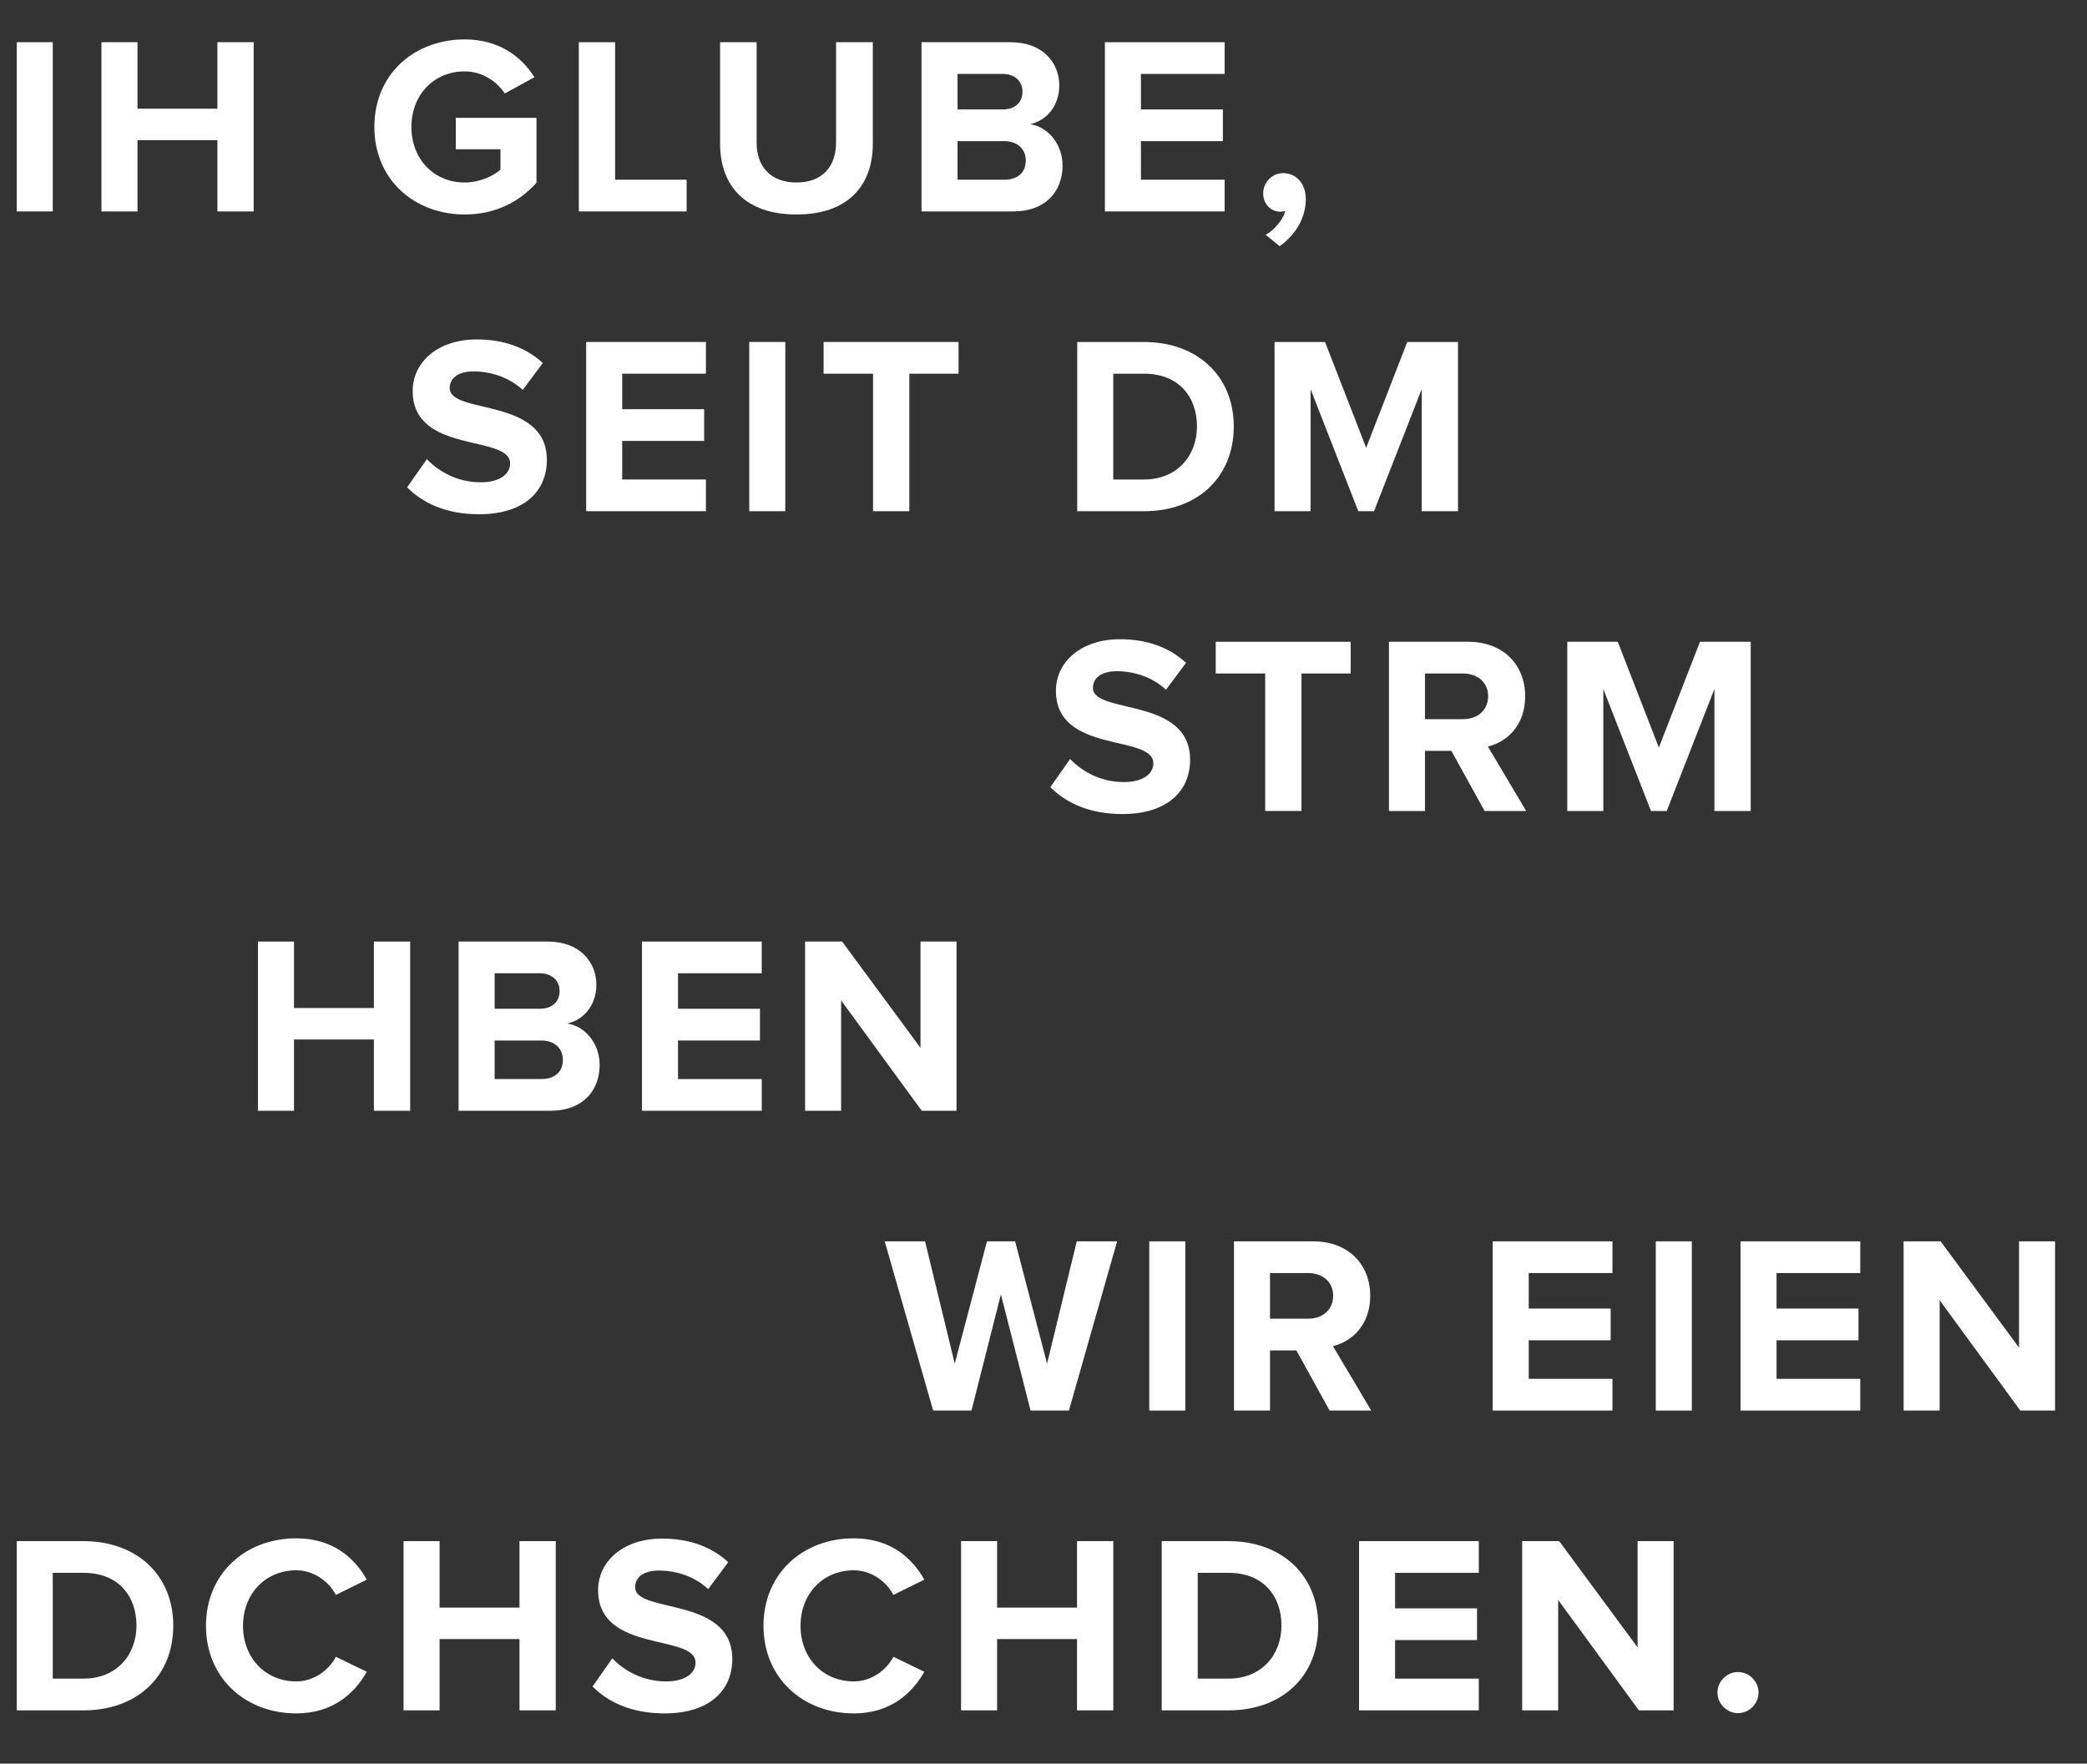 <?xml version="1.0" encoding="utf-8"?>
<!-- Generator: Adobe Illustrator 15.1.0, SVG Export Plug-In . SVG Version: 6.00 Build 0)  -->
<!DOCTYPE svg PUBLIC "-//W3C//DTD SVG 1.0//EN" "http://www.w3.org/TR/2001/REC-SVG-20010904/DTD/svg10.dtd">
<svg version="1.0" id="Layer_1" xmlns="http://www.w3.org/2000/svg" xmlns:xlink="http://www.w3.org/1999/xlink" x="0px" y="0px"
	 width="205.74px" height="173.854px" viewBox="0 0 205.74 173.854" enable-background="new 0 0 205.74 173.854"
	 xml:space="preserve">
<rect x="0" y="0" width="205.74" height="173.854" fill="#333333" stroke="none"/>
<g>
	<g>
		<path fill="#FFFFFF" d="M1.65,20.842V4.161h3.552v16.681H1.65z"/>
		<path fill="#FFFFFF" d="M21.432,20.842v-7.027h-7.878v7.027h-3.552V4.161h3.552v6.552h7.878V4.161h3.576v16.681H21.432z"/>
		<path fill="#FFFFFF" d="M36.907,12.514c0-5.277,4.001-8.628,8.903-8.628c3.451,0,5.627,1.75,6.877,3.726l-2.926,1.601
			c-0.775-1.175-2.201-2.176-3.951-2.176c-3.052,0-5.252,2.326-5.252,5.477c0,3.151,2.2,5.477,5.252,5.477
			c1.476,0,2.851-0.65,3.526-1.275v-2.001h-4.402v-3.101h7.953v6.402c-1.7,1.901-4.076,3.126-7.077,3.126
			C40.908,21.142,36.907,17.766,36.907,12.514z"/>
		<path fill="#FFFFFF" d="M57.062,20.842V4.161h3.576v13.555h7.053v3.126H57.062z"/>
		<path fill="#FFFFFF" d="M70.989,14.165V4.161h3.602v9.904c0,2.326,1.351,3.926,3.927,3.926c2.575,0,3.901-1.601,3.901-3.926V4.161
			h3.626v10.004c0,4.126-2.451,6.978-7.527,6.978C73.44,21.142,70.989,18.291,70.989,14.165z"/>
		<path fill="#FFFFFF" d="M90.844,20.842V4.161h8.778c3.176,0,4.802,2.026,4.802,4.251c0,2.076-1.301,3.501-2.876,3.827
			c1.801,0.275,3.201,2,3.201,4.076c0,2.526-1.65,4.527-4.852,4.527H90.844z M100.798,9.038c0-1.025-0.751-1.751-1.951-1.751h-4.451
			v3.501h4.451C100.047,10.788,100.798,10.113,100.798,9.038z M101.123,15.815c0-1.05-0.751-1.901-2.126-1.901h-4.602v3.802h4.602
			C100.322,17.716,101.123,17.016,101.123,15.815z"/>
		<path fill="#FFFFFF" d="M108.923,20.842V4.161h11.805v3.126h-8.253v3.501h8.078v3.126h-8.078v3.802h8.253v3.126H108.923z"/>
		<path fill="#FFFFFF" d="M126.151,24.268l-1.375-1.125c0.8-0.425,1.726-1.476,1.926-2.351c-0.075,0.025-0.275,0.075-0.476,0.075
			c-0.95,0-1.7-0.75-1.7-1.801c0-1.1,0.9-2,1.976-2c1.175,0,2.226,0.925,2.226,2.551C128.728,21.492,127.702,23.167,126.151,24.268z
			"/>
		<path fill="#FFFFFF" d="M40.132,48.042l1.951-2.776c1.175,1.226,3.001,2.276,5.302,2.276c1.976,0,2.901-0.875,2.901-1.851
			c0-2.901-9.604-0.875-9.604-7.153c0-2.776,2.4-5.077,6.327-5.077c2.65,0,4.852,0.8,6.502,2.326l-1.976,2.651
			c-1.351-1.25-3.151-1.826-4.852-1.826c-1.501,0-2.351,0.65-2.351,1.651c0,2.626,9.578,0.85,9.578,7.078
			c0,3.051-2.201,5.352-6.678,5.352C44.009,50.694,41.708,49.618,40.132,48.042z"/>
		<path fill="#FFFFFF" d="M57.786,50.394V33.712h11.805v3.126h-8.253v3.501h8.078v3.126h-8.078v3.802h8.253v3.126H57.786z"/>
		<path fill="#FFFFFF" d="M73.864,50.394V33.712h3.552v16.681H73.864z"/>
		<path fill="#FFFFFF" d="M86.067,50.394V36.838H81.19v-3.126h13.305v3.126h-4.852v13.555H86.067z"/>
		<path fill="#FFFFFF" d="M106.195,50.394V33.712h6.577c5.228,0,8.854,3.326,8.854,8.328c0,5.052-3.626,8.353-8.828,8.353H106.195z
			 M118,42.041c0-2.926-1.801-5.202-5.202-5.202h-3.051v10.429h3.025C116.074,47.268,118,44.892,118,42.041z"/>
		<path fill="#FFFFFF" d="M140.155,50.394V38.364l-4.702,12.029h-1.551l-4.701-12.029v12.029h-3.552V33.712h4.977l4.052,10.429
			l4.052-10.429h5.002v16.681H140.155z"/>
		<path fill="#FFFFFF" d="M103.544,77.595l1.951-2.776c1.175,1.226,3.001,2.276,5.302,2.276c1.976,0,2.901-0.875,2.901-1.851
			c0-2.901-9.604-0.875-9.604-7.153c0-2.776,2.4-5.077,6.327-5.077c2.65,0,4.852,0.8,6.502,2.326l-1.976,2.651
			c-1.351-1.25-3.151-1.826-4.852-1.826c-1.501,0-2.351,0.65-2.351,1.651c0,2.626,9.578,0.85,9.578,7.078
			c0,3.051-2.201,5.352-6.678,5.352C107.421,80.246,105.12,79.17,103.544,77.595z"/>
		<path fill="#FFFFFF" d="M124.725,79.946V66.391h-4.877v-3.126h13.305v3.126h-4.852v13.555H124.725z"/>
		<path fill="#FFFFFF" d="M146.354,79.946l-3.276-5.927h-2.601v5.927h-3.552V63.265h7.803c3.477,0,5.627,2.276,5.627,5.377
			c0,2.926-1.875,4.527-3.676,4.952l3.776,6.353H146.354z M146.704,68.617c0-1.375-1.075-2.226-2.476-2.226h-3.751v4.502h3.751
			C145.629,70.893,146.704,70.042,146.704,68.617z"/>
		<path fill="#FFFFFF" d="M169.011,79.946V67.917l-4.702,12.029h-1.551l-4.701-12.029v12.029h-3.552V63.265h4.977l4.052,10.429
			l4.052-10.429h5.002v16.681H169.011z"/>
		<path fill="#FFFFFF" d="M36.859,109.498v-7.027h-7.878v7.027H25.43V92.816h3.552v6.553h7.878v-6.553h3.576v16.682H36.859z"/>
		<path fill="#FFFFFF" d="M45.209,109.498V92.816h8.778c3.176,0,4.802,2.025,4.802,4.252c0,2.075-1.301,3.501-2.876,3.826
			c1.801,0.275,3.201,2,3.201,4.076c0,2.526-1.65,4.527-4.852,4.527H45.209z M55.163,97.693c0-1.025-0.751-1.751-1.951-1.751h-4.451
			v3.501h4.451C54.412,99.443,55.163,98.769,55.163,97.693z M55.488,104.471c0-1.051-0.751-1.9-2.126-1.9h-4.602v3.801h4.602
			C54.688,106.371,55.488,105.672,55.488,104.471z"/>
		<path fill="#FFFFFF" d="M63.288,109.498V92.816h11.805v3.126H66.84v3.501h8.078v3.127H66.84v3.801h8.253v3.127H63.288z"/>
		<path fill="#FFFFFF" d="M90.871,109.498l-7.953-10.879v10.879h-3.552V92.816h3.651l7.728,10.479V92.816h3.552v16.682H90.871z"/>
		<path fill="#FFFFFF" d="M101.596,139.05l-2.926-11.454l-2.901,11.454h-3.776l-4.776-16.681h3.977l2.926,12.055l3.176-12.055h2.776
			l3.151,12.055l2.926-12.055h3.977l-4.752,16.681H101.596z"/>
		<path fill="#FFFFFF" d="M113.297,139.05v-16.681h3.552v16.681H113.297z"/>
		<path fill="#FFFFFF" d="M131.077,139.05l-3.276-5.927H125.2v5.927h-3.552v-16.681h7.803c3.477,0,5.627,2.275,5.627,5.377
			c0,2.926-1.875,4.526-3.676,4.951l3.776,6.353H131.077z M131.427,127.721c0-1.375-1.075-2.227-2.476-2.227H125.2v4.502h3.751
			C130.352,129.996,131.427,129.146,131.427,127.721z"/>
		<path fill="#FFFFFF" d="M147.153,139.05v-16.681h11.805v3.125h-8.253v3.502h8.078v3.126h-8.078v3.802h8.253v3.126H147.153z"/>
		<path fill="#FFFFFF" d="M163.231,139.05v-16.681h3.552v16.681H163.231z"/>
		<path fill="#FFFFFF" d="M171.583,139.05v-16.681h11.805v3.125h-8.253v3.502h8.078v3.126h-8.078v3.802h8.253v3.126H171.583z"/>
		<path fill="#FFFFFF" d="M199.166,139.05l-7.953-10.879v10.879h-3.552v-16.681h3.651l7.728,10.479v-10.479h3.552v16.681H199.166z"
			/>
		<path fill="#FFFFFF" d="M1.65,168.602V151.92h6.577c5.228,0,8.854,3.326,8.854,8.328c0,5.053-3.626,8.354-8.828,8.354H1.65z
			 M13.455,160.248c0-2.926-1.801-5.201-5.202-5.201H5.202v10.429h3.025C11.529,165.476,13.455,163.1,13.455,160.248z"/>
		<path fill="#FFFFFF" d="M20.305,160.273c0-5.152,3.876-8.628,8.903-8.628c3.651,0,5.776,1.976,6.952,4.076l-3.051,1.501
			c-0.7-1.351-2.201-2.426-3.901-2.426c-3.052,0-5.252,2.326-5.252,5.477c0,3.151,2.2,5.477,5.252,5.477
			c1.7,0,3.201-1.074,3.901-2.426l3.051,1.477c-1.176,2.075-3.301,4.102-6.952,4.102C24.181,168.902,20.305,165.4,20.305,160.273z"
			/>
		<path fill="#FFFFFF" d="M51.213,168.602v-7.027h-7.878v7.027h-3.552V151.92h3.552v6.553h7.878v-6.553h3.576v16.682H51.213z"/>
		<path fill="#FFFFFF" d="M58.412,166.25l1.951-2.775c1.175,1.226,3.001,2.275,5.302,2.275c1.976,0,2.901-0.875,2.901-1.85
			c0-2.901-9.604-0.876-9.604-7.153c0-2.776,2.4-5.077,6.327-5.077c2.65,0,4.852,0.801,6.502,2.326l-1.976,2.65
			c-1.351-1.25-3.151-1.825-4.852-1.825c-1.501,0-2.351,0.65-2.351,1.651c0,2.625,9.578,0.85,9.578,7.077
			c0,3.051-2.201,5.353-6.678,5.353C62.289,168.902,59.988,167.826,58.412,166.25z"/>
		<path fill="#FFFFFF" d="M75.266,160.273c0-5.152,3.876-8.628,8.903-8.628c3.651,0,5.776,1.976,6.952,4.076l-3.051,1.501
			c-0.7-1.351-2.201-2.426-3.901-2.426c-3.052,0-5.252,2.326-5.252,5.477c0,3.151,2.2,5.477,5.252,5.477
			c1.7,0,3.201-1.074,3.901-2.426l3.051,1.477c-1.176,2.075-3.301,4.102-6.952,4.102C79.142,168.902,75.266,165.4,75.266,160.273z"
			/>
		<path fill="#FFFFFF" d="M106.175,168.602v-7.027h-7.878v7.027h-3.552V151.92h3.552v6.553h7.878v-6.553h3.576v16.682H106.175z"/>
		<path fill="#FFFFFF" d="M114.523,168.602V151.92h6.577c5.228,0,8.854,3.326,8.854,8.328c0,5.053-3.626,8.354-8.828,8.354H114.523z
			 M126.328,160.248c0-2.926-1.801-5.201-5.202-5.201h-3.051v10.429h3.025C124.402,165.476,126.328,163.1,126.328,160.248z"/>
		<path fill="#FFFFFF" d="M133.978,168.602V151.92h11.805v3.127h-8.253v3.501h8.078v3.126h-8.078v3.802h8.253v3.126H133.978z"/>
		<path fill="#FFFFFF" d="M161.562,168.602l-7.953-10.879v10.879h-3.552V151.92h3.651l7.728,10.479V151.92h3.552v16.682H161.562z"/>
		<path fill="#FFFFFF" d="M169.311,166.852c0-1.102,0.925-2.026,2.025-2.026s2.025,0.925,2.025,2.026c0,1.1-0.925,2.025-2.025,2.025
			S169.311,167.951,169.311,166.852z"/>
	</g>
</g>
</svg>
